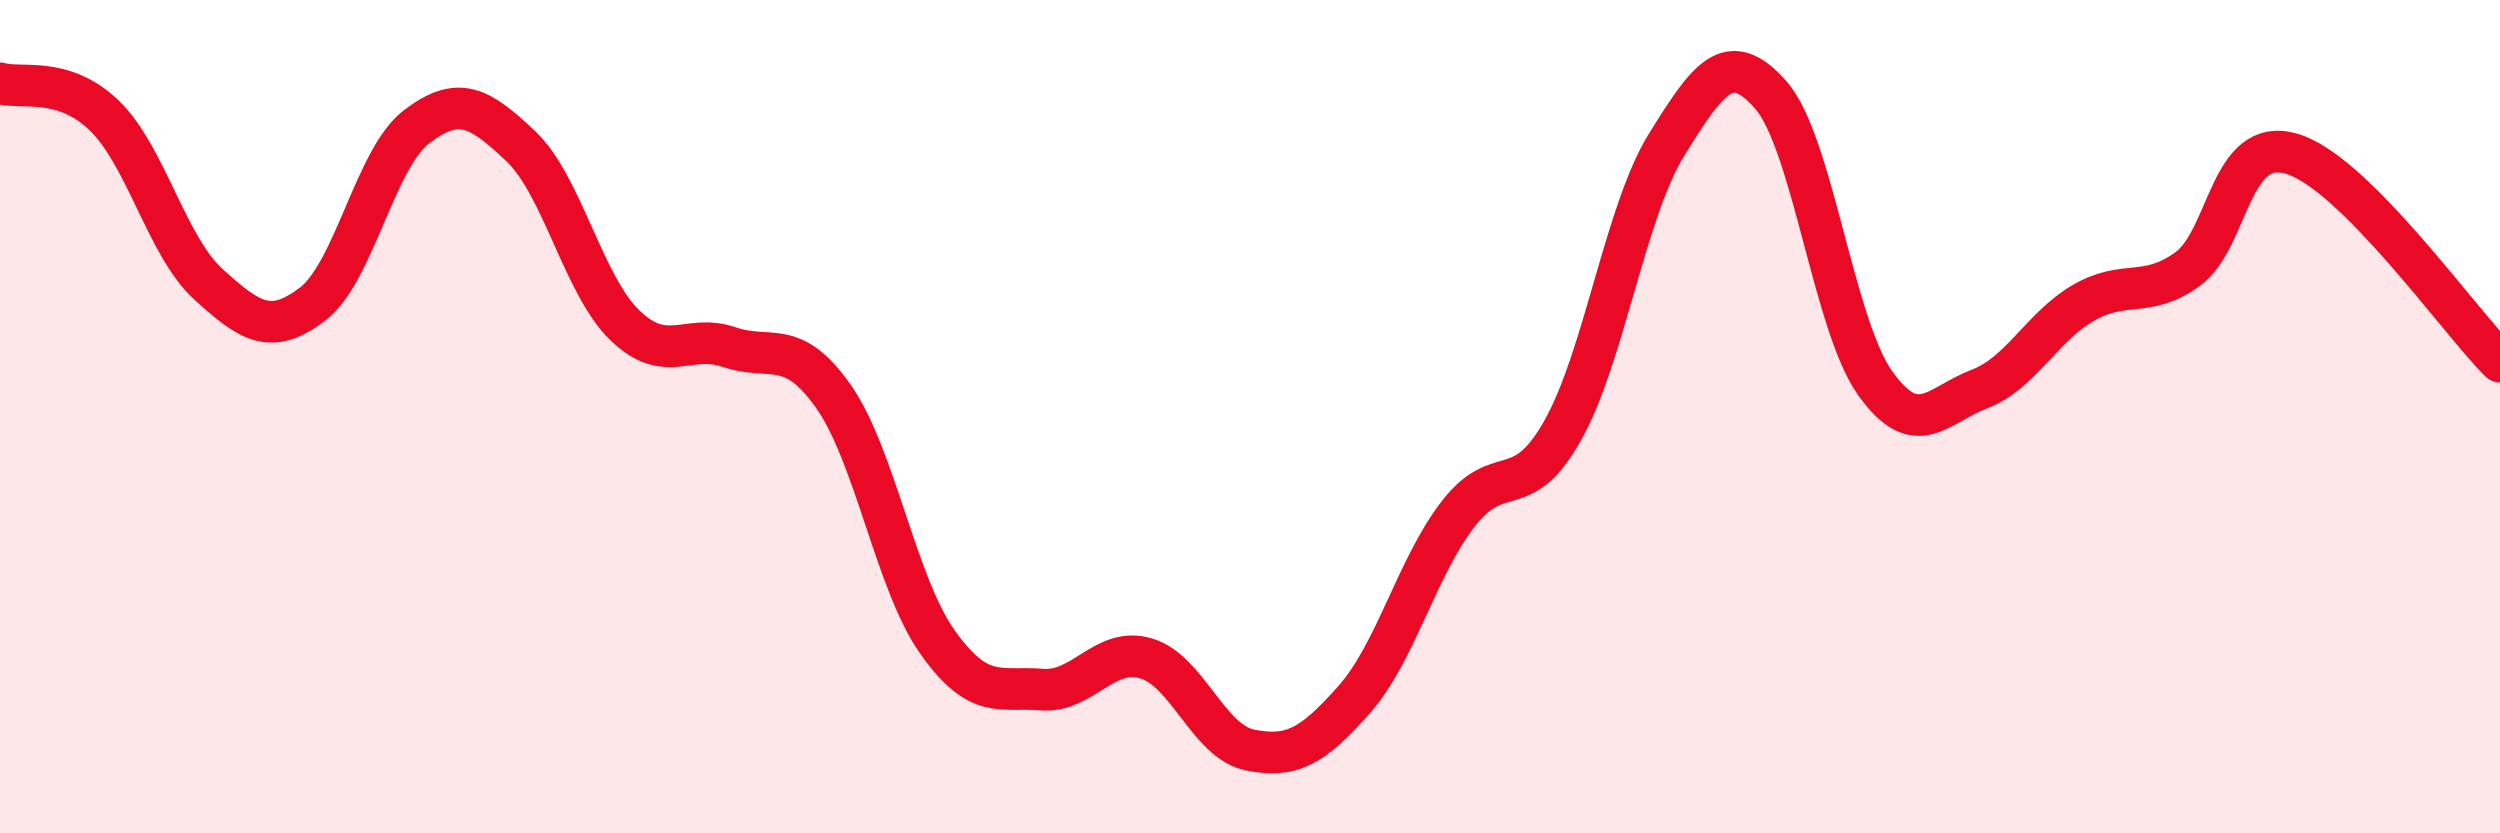 
    <svg width="60" height="20" viewBox="0 0 60 20" xmlns="http://www.w3.org/2000/svg">
      <path
        d="M 0,2 C 0.5,2.15 1.5,1.81 2.5,2.77 C 3.5,3.73 4,5.91 5,6.82 C 6,7.73 6.5,8.06 7.5,7.3 C 8.5,6.54 9,3.8 10,3.04 C 11,2.28 11.5,2.56 12.5,3.51 C 13.5,4.46 14,6.85 15,7.81 C 16,8.77 16.5,7.99 17.5,8.33 C 18.5,8.67 19,8.09 20,9.51 C 21,10.93 21.5,14 22.5,15.41 C 23.5,16.82 24,16.47 25,16.55 C 26,16.63 26.5,15.51 27.5,15.8 C 28.5,16.09 29,17.8 30,18 C 31,18.2 31.5,17.92 32.5,16.79 C 33.5,15.66 34,13.62 35,12.33 C 36,11.04 36.5,12.11 37.5,10.34 C 38.5,8.57 39,5.08 40,3.47 C 41,1.86 41.5,1.14 42.5,2.28 C 43.5,3.42 44,7.78 45,9.19 C 46,10.6 46.5,9.72 47.5,9.34 C 48.5,8.96 49,7.85 50,7.27 C 51,6.69 51.5,7.18 52.5,6.46 C 53.5,5.74 53.5,3.25 55,3.69 C 56.5,4.13 59,7.68 60,8.68L60 20L0 20Z"
        fill="#EB0A25"
        opacity="0.1"
        stroke-linecap="round"
        stroke-linejoin="round"
      />
      <path
        d="M 0,2 C 0.5,2.15 1.5,1.81 2.5,2.77 C 3.5,3.73 4,5.91 5,6.82 C 6,7.73 6.5,8.06 7.5,7.3 C 8.5,6.54 9,3.8 10,3.04 C 11,2.28 11.5,2.56 12.5,3.51 C 13.5,4.46 14,6.85 15,7.81 C 16,8.77 16.5,7.99 17.5,8.33 C 18.5,8.67 19,8.09 20,9.51 C 21,10.93 21.5,14 22.5,15.41 C 23.5,16.82 24,16.47 25,16.55 C 26,16.63 26.5,15.51 27.5,15.8 C 28.5,16.09 29,17.8 30,18 C 31,18.2 31.5,17.92 32.5,16.79 C 33.5,15.66 34,13.62 35,12.33 C 36,11.04 36.5,12.11 37.5,10.34 C 38.5,8.57 39,5.08 40,3.47 C 41,1.86 41.5,1.14 42.5,2.28 C 43.5,3.42 44,7.78 45,9.19 C 46,10.6 46.5,9.72 47.5,9.34 C 48.5,8.96 49,7.85 50,7.27 C 51,6.69 51.5,7.18 52.5,6.46 C 53.5,5.74 53.5,3.25 55,3.69 C 56.5,4.13 59,7.68 60,8.68"
        stroke="#EB0A25"
        stroke-width="1"
        fill="none"
        stroke-linecap="round"
        stroke-linejoin="round"
      />
    </svg>
  